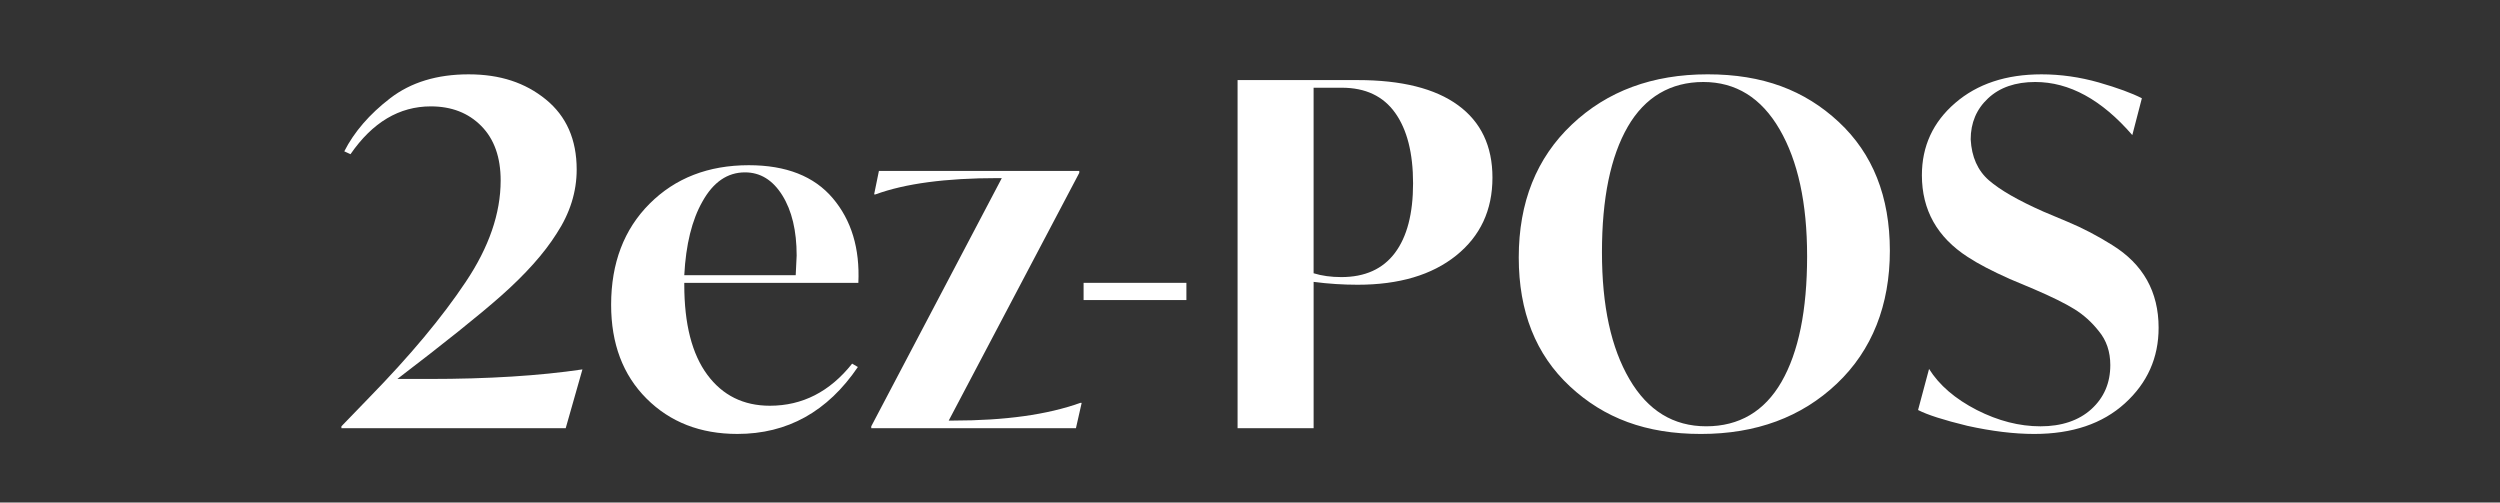 <?xml version="1.0" encoding="UTF-8"?>
<svg id="Layer_2" data-name="Layer 2" xmlns="http://www.w3.org/2000/svg" viewBox="0 0 1368 275">
  <rect x="0" y="0" width="1368" height="275" fill="#333333" stroke="none"/>
  <defs>
    <style>
      .cls-1 {
        fill: none;
      }

      .cls-2 {
        fill: #fff;
      }
    </style>
  </defs>
  <g id="Layer_1-2" data-name="Layer 1">
    <g>
      <g>
        <path class="cls-2" d="M318.71,202.13l-9.16,32.19h-122.73v-1.05l15.18-15.7c22.33-22.85,39.95-43.96,52.86-63.33,12.73-19.01,19.1-37.51,19.1-55.47,0-12.73-3.53-22.68-10.6-29.83-7.07-7.15-16.27-10.73-27.61-10.73-17.27,0-31.92,8.73-43.96,26.17l-3.4-1.57c5.41-10.64,13.78-20.32,25.12-29.05,11.34-8.72,25.64-13.08,42.91-13.08s31.01,4.58,42.26,13.74c11.25,9.16,16.88,21.94,16.88,38.34,0,12.21-3.66,23.9-10.99,35.06-6.8,10.82-17.01,22.24-30.62,34.28-11.87,10.47-30.71,25.56-56.52,45.27h17.27c32.45,0,60.45-1.74,84-5.23Z"/>
        <path class="cls-2" d="M469.69,154.77h-95.25v1.05c0,21.46,4.19,37.86,12.56,49.19,8.37,11.34,19.8,17.01,34.28,17.01,17.79,0,32.8-7.67,45.01-23.03l3.14,1.83c-16.58,24.43-38.56,36.63-65.94,36.63-20.24,0-36.81-6.45-49.72-19.36-12.91-12.91-19.36-30-19.36-51.29,0-22.85,7.02-41.3,21.06-55.34,14.04-14.04,32.14-21.06,54.3-21.06,20.41,0,35.72,6.02,45.92,18.06,10.21,12.04,14.87,27.48,14,46.32Zm-95.25-4.19h60.97c.35-6.63,.52-10.21,.52-10.73,0-13.61-2.62-24.6-7.85-32.97-5.23-8.37-12.04-12.56-20.41-12.56-9.6,0-17.36,5.32-23.29,15.96-5.76,10.12-9.07,23.55-9.94,40.3Z"/>
        <path class="cls-2" d="M591.11,220.45h.78l-3.14,13.87h-112v-1.05l71.44-135.81h-2.36c-28.26,0-50.5,2.97-66.73,8.9h-.78l2.62-12.82h109.64v1.05l-71.44,135.55h2.36c28.43,0,51.64-3.23,69.61-9.68Z"/>
        <path class="cls-2" d="M592.94,164.19v-9.42h56.26v9.42h-56.26Z"/>
        <path class="cls-2" d="M816.67,97.2c0,17.79-6.63,32.01-19.89,42.65-13.26,10.64-31.23,15.96-53.9,15.96-8.03,0-16.05-.52-24.07-1.57v80.07h-41.61V43.82h65.68c24.07,0,42.39,4.58,54.95,13.74,12.56,9.16,18.84,22.37,18.84,39.64Zm-53.38,41.21c6.63-8.81,9.94-21.5,9.94-38.07s-3.27-29.44-9.81-38.6c-6.54-9.16-16.27-13.74-29.18-13.74h-15.44v101.53c4.53,1.4,9.59,2.09,15.18,2.09,12.91,0,22.68-4.4,29.31-13.21Z"/>
        <path class="cls-2" d="M831.06,140.9c0-30.18,9.68-54.43,29.05-72.75,19.36-18.32,44.13-27.48,74.32-27.48s53.03,8.68,71.7,26.04c18.66,17.36,28,40.87,28,70.52s-9.68,54.43-29.05,72.75c-19.36,18.32-44.14,27.48-74.32,27.48s-53.03-8.68-71.7-26.04c-18.67-17.36-28-40.86-28-70.52Zm157.79-.78c0-28.96-5.02-52.07-15.05-69.34-10.03-17.27-23.94-25.91-41.74-25.91s-31.92,8.16-41.34,24.47c-9.42,16.31-14.13,39.21-14.13,68.69s5.01,52.29,15.05,69.47c10.03,17.18,24.03,25.77,42,25.77s31.88-8.11,41.21-24.34c9.33-16.22,14-39.16,14-68.82Z"/>
        <path class="cls-2" d="M1049.56,224.38l6.02-22.5c5.58,8.9,14.3,16.4,26.17,22.5,11.69,5.93,23.29,8.9,34.8,8.9s20.97-3.14,27.87-9.42c6.89-6.28,10.34-14.3,10.34-24.07,0-7.33-2.09-13.52-6.28-18.58-3.84-4.88-8.29-8.9-13.35-12.04-5.06-3.14-12.47-6.8-22.24-10.99l-13.08-5.5c-9.77-4.36-17.45-8.37-23.03-12.04-16.75-10.81-25.12-25.73-25.12-44.75,0-15.87,6.06-29.05,18.19-39.51,12.12-10.47,27.87-15.7,47.23-15.7,10.47,0,20.93,1.48,31.4,4.45,10.29,2.97,18.14,5.85,23.55,8.64l-5.23,20.15c-16.75-19.36-34.46-29.05-53.12-29.05-10.82,0-19.41,2.97-25.77,8.9-6.37,5.93-9.55,13.44-9.55,22.5,.52,9.6,3.84,17.05,9.94,22.37,6.1,5.32,16.05,11.04,29.83,17.14l13.08,5.5c8.37,3.49,16.57,7.76,24.6,12.82,16.92,10.47,25.38,25.56,25.38,45.27,0,16.4-6.15,30.18-18.45,41.34-12.3,11.17-28.83,16.75-49.59,16.75-10.99,0-23.2-1.48-36.63-4.45-12.91-3.14-21.89-6.02-26.95-8.64Z"/>
      </g>
      <rect class="cls-1" width="1368" height="275"/>
    </g>
  </g>
</svg>